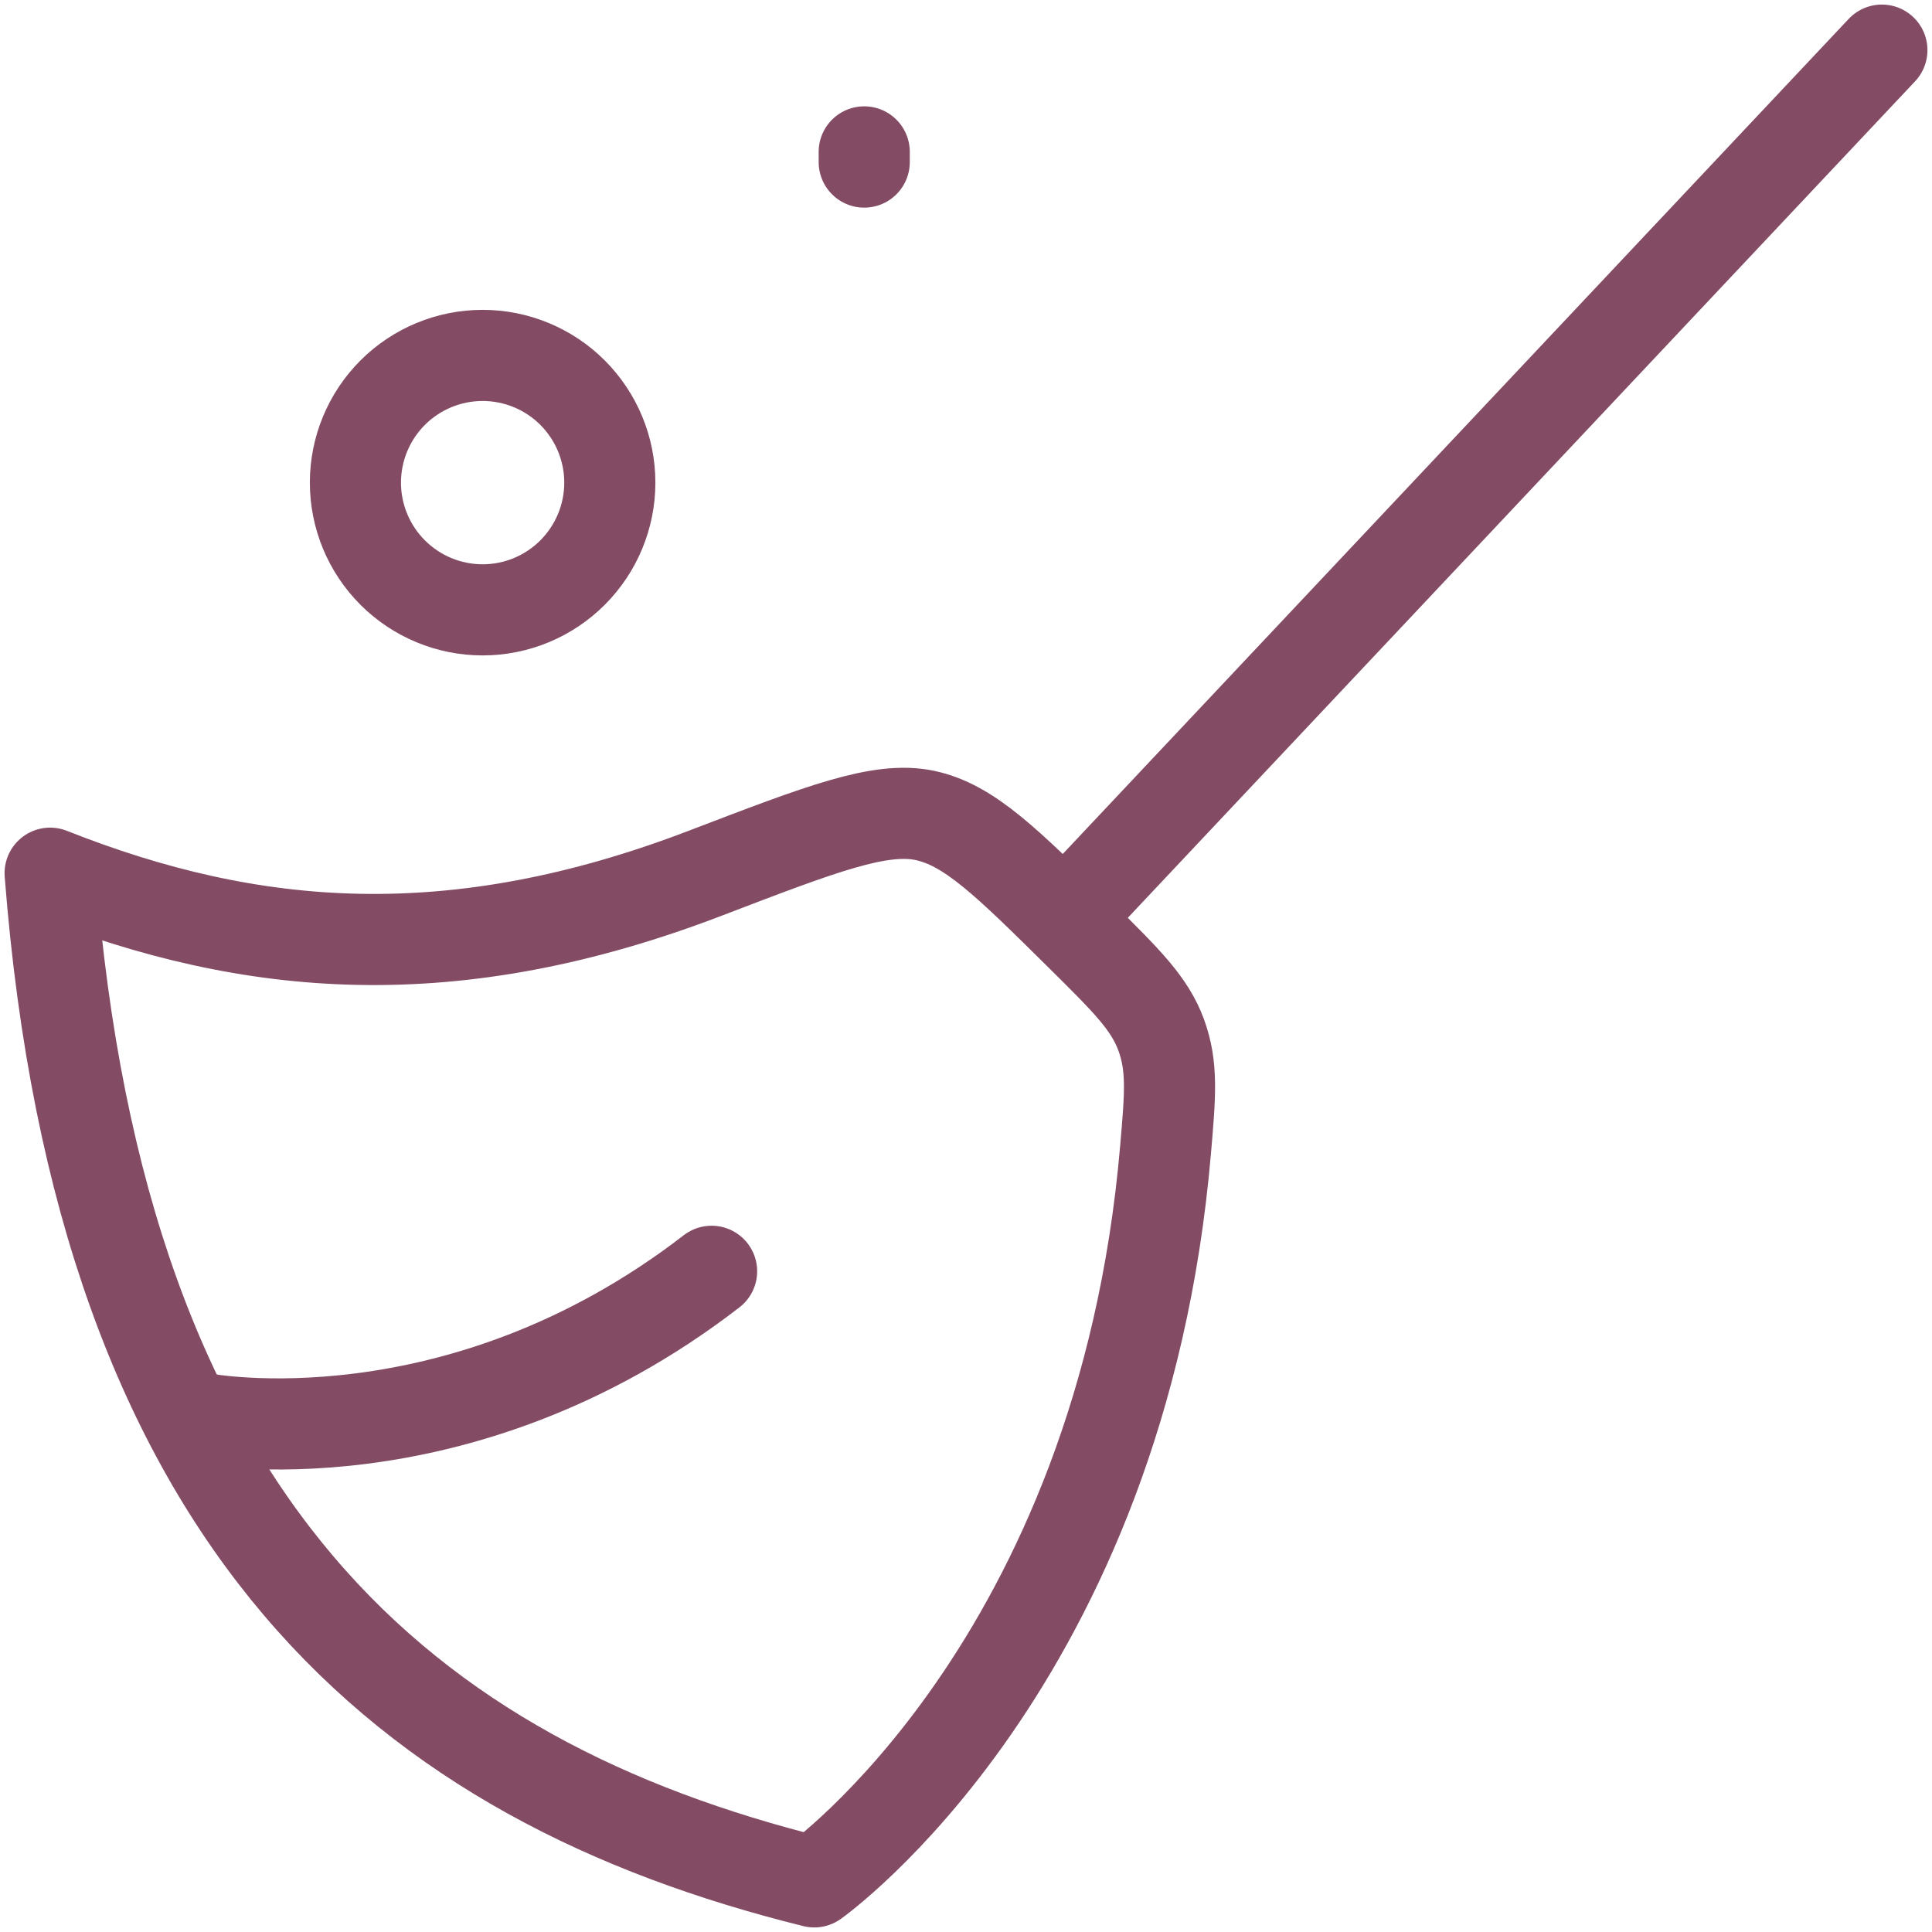 <svg width="53" height="53" viewBox="0 0 53 53" fill="none" xmlns="http://www.w3.org/2000/svg">
<path d="M51.625 1.375L29.292 25.104M19.37 23.946C12.447 26.603 6.911 26.148 1.375 23.954C2.771 41.941 11.157 48.856 22.338 51.625C22.338 51.625 30.76 45.668 31.974 31.544C32.106 30.015 32.17 29.253 31.854 28.39C31.536 27.527 30.911 26.91 29.663 25.674C27.608 23.641 26.584 22.625 25.364 22.368C24.144 22.117 22.553 22.726 19.37 23.946Z" stroke="#844C64" stroke-width="2.5" stroke-linecap="round" stroke-linejoin="round"/>
<path d="M5.562 38.912C5.562 38.912 12.542 40.263 19.521 34.875M23.708 4.167V4.446M16.729 13.24C16.729 14.165 16.361 15.053 15.707 15.707C15.053 16.362 14.165 16.73 13.24 16.73C12.314 16.73 11.427 16.362 10.772 15.707C10.118 15.053 9.75 14.165 9.75 13.24C9.75 12.314 10.118 11.427 10.772 10.772C11.427 10.118 12.314 9.75 13.24 9.75C14.165 9.75 15.053 10.118 15.707 10.772C16.361 11.427 16.729 12.314 16.729 13.24Z" stroke="#844C64" stroke-width="2.5" stroke-linecap="round" stroke-linejoin="round"/>
</svg>
